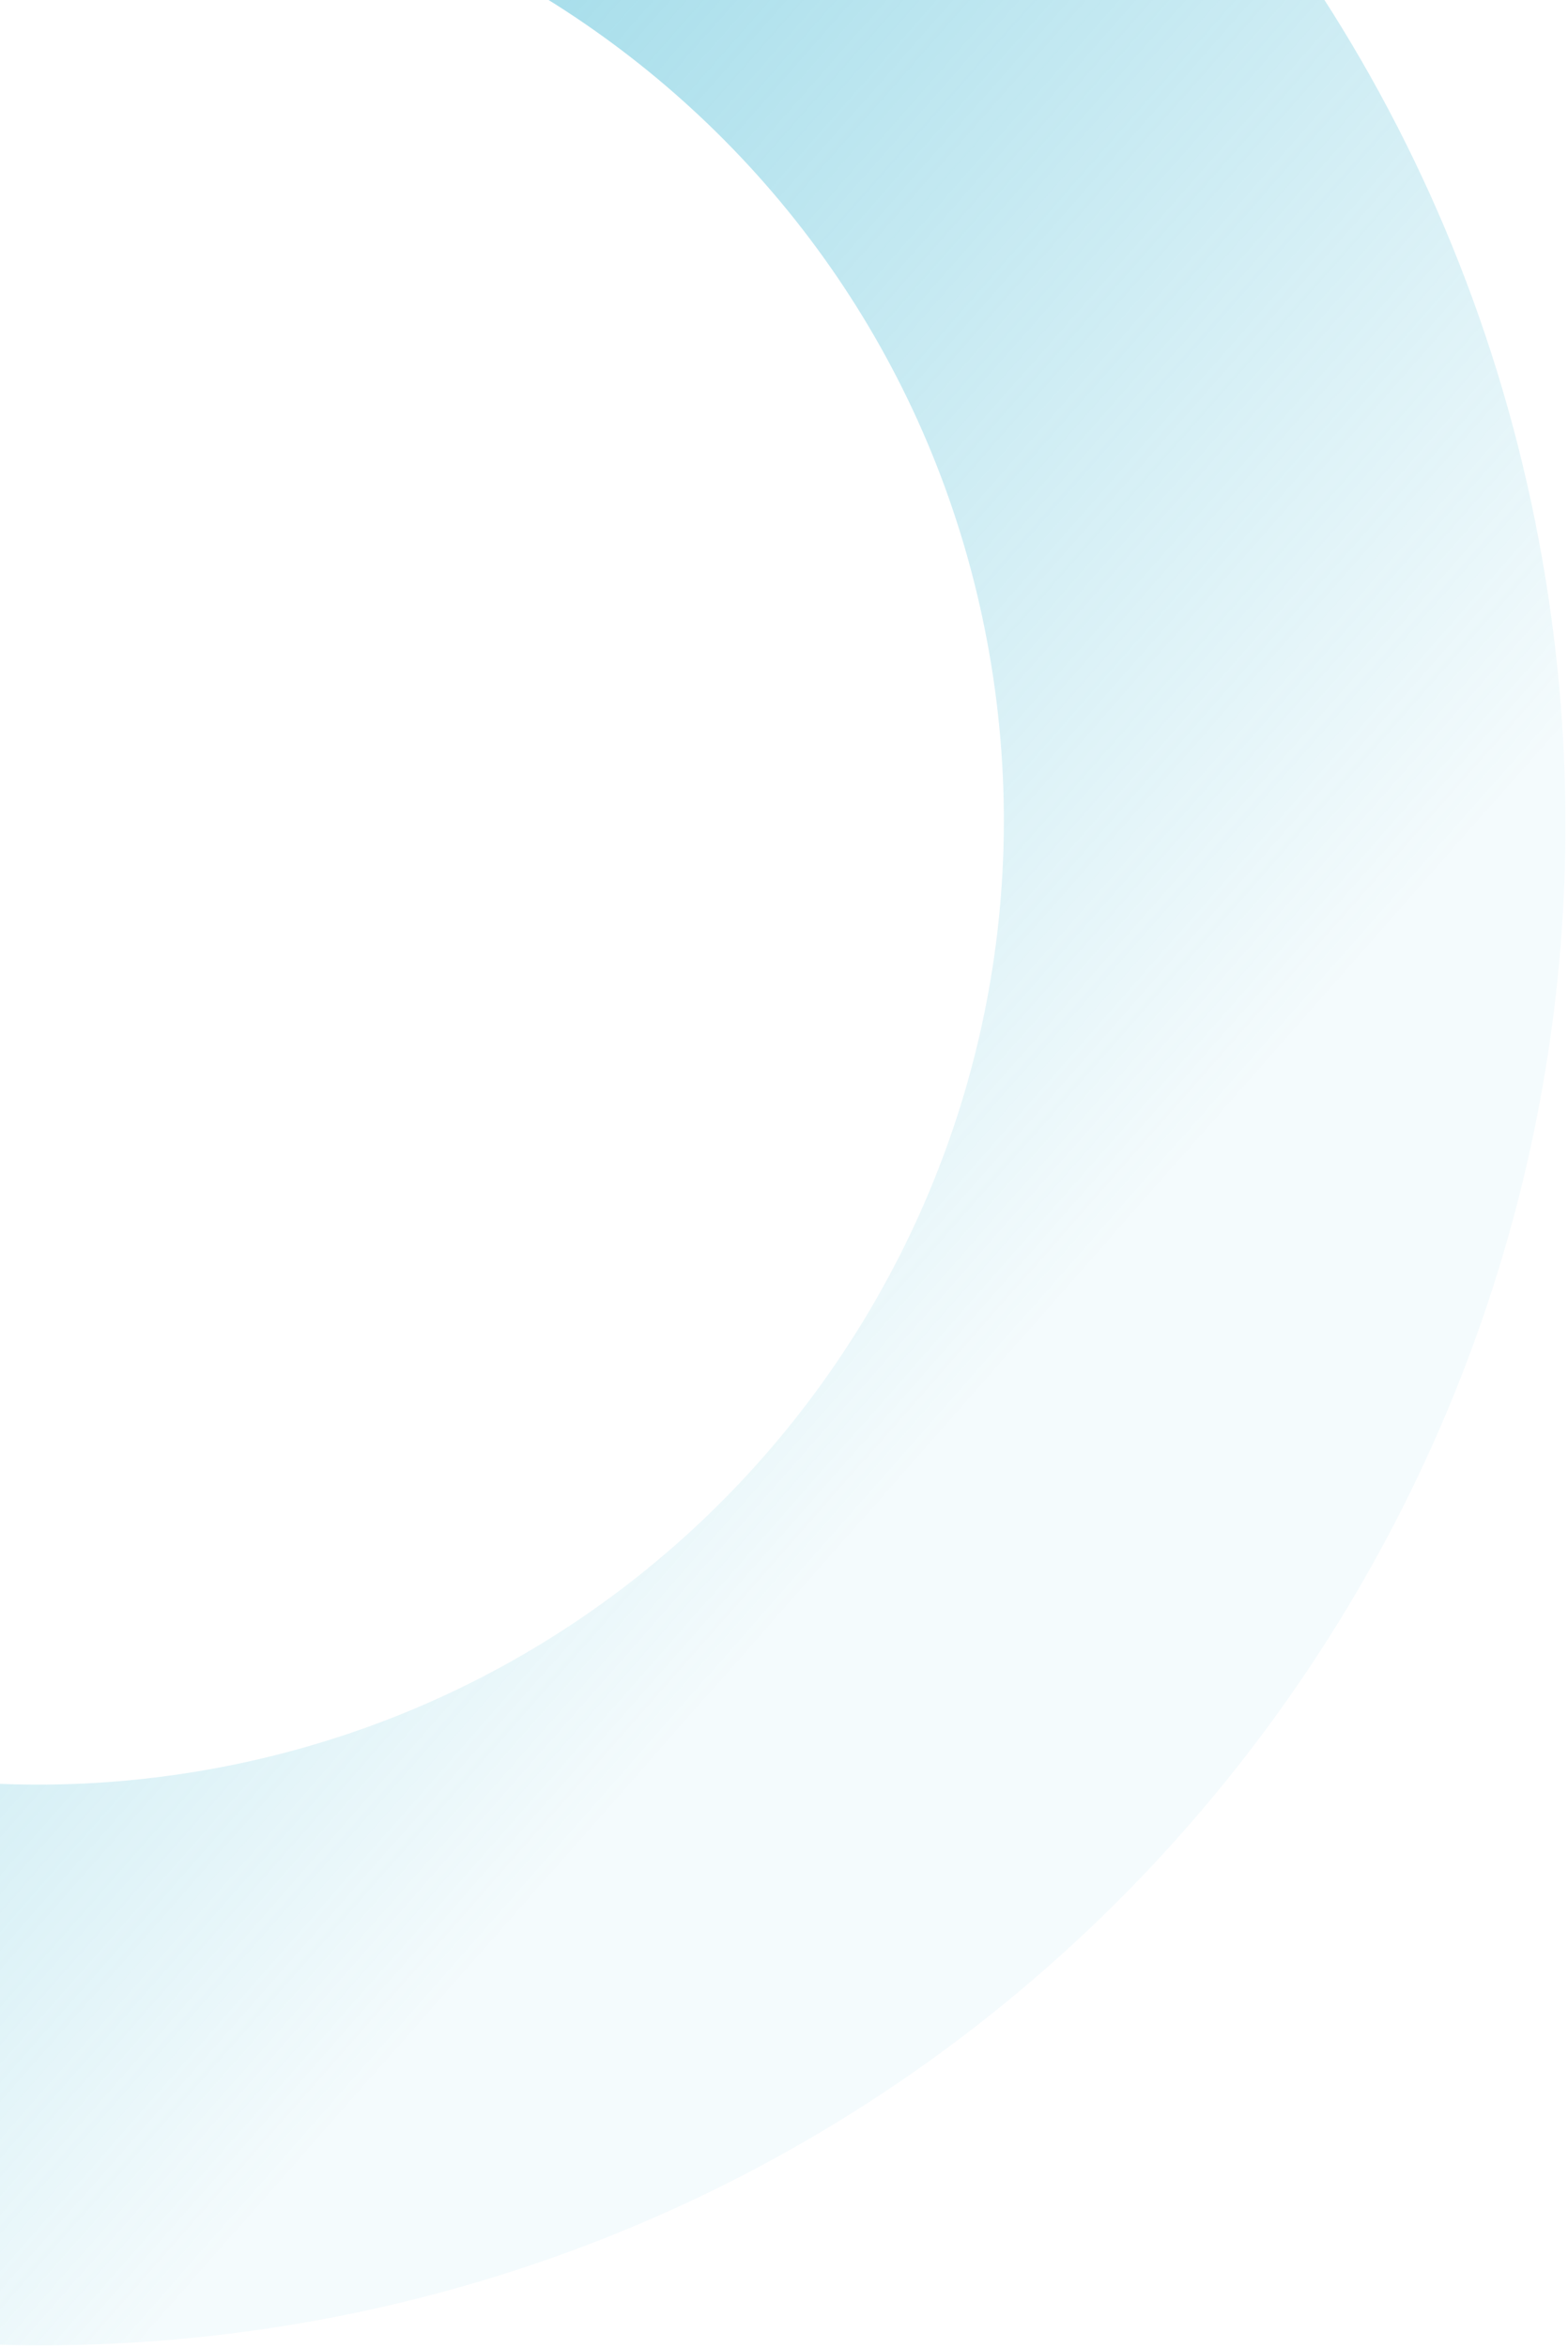 <?xml version="1.0" encoding="UTF-8"?> <svg xmlns="http://www.w3.org/2000/svg" width="405" height="606" viewBox="0 0 405 606" fill="none"> <path opacity="0.6" fill-rule="evenodd" clip-rule="evenodd" d="M398.394 144.56C435.82 358.332 292.864 561.967 79.093 599.393C-134.679 636.819 -338.314 493.863 -375.74 280.092C-413.166 66.32 -270.21 -137.315 -56.439 -174.741C157.333 -212.167 360.968 -69.211 398.394 144.56ZM255.517 168.565C279.239 304.062 188.628 433.134 53.132 456.856C-82.365 480.578 -211.437 389.967 -235.159 254.47C-258.881 118.974 -168.27 -10.098 -32.773 -33.82C102.723 -57.542 231.795 33.069 255.517 168.565Z" fill="url(#paint0_linear_44_2146)"></path> <defs> <linearGradient id="paint0_linear_44_2146" x1="-327.702" y1="29.868" x2="252.196" y2="540.88" gradientUnits="userSpaceOnUse"> <stop offset="0.091" stop-color="#50595F"></stop> <stop offset="0.271" stop-color="#40B7D3"></stop> <stop offset="0.845" stop-color="#40B7D3" stop-opacity="0.1"></stop> </linearGradient> </defs> </svg> 